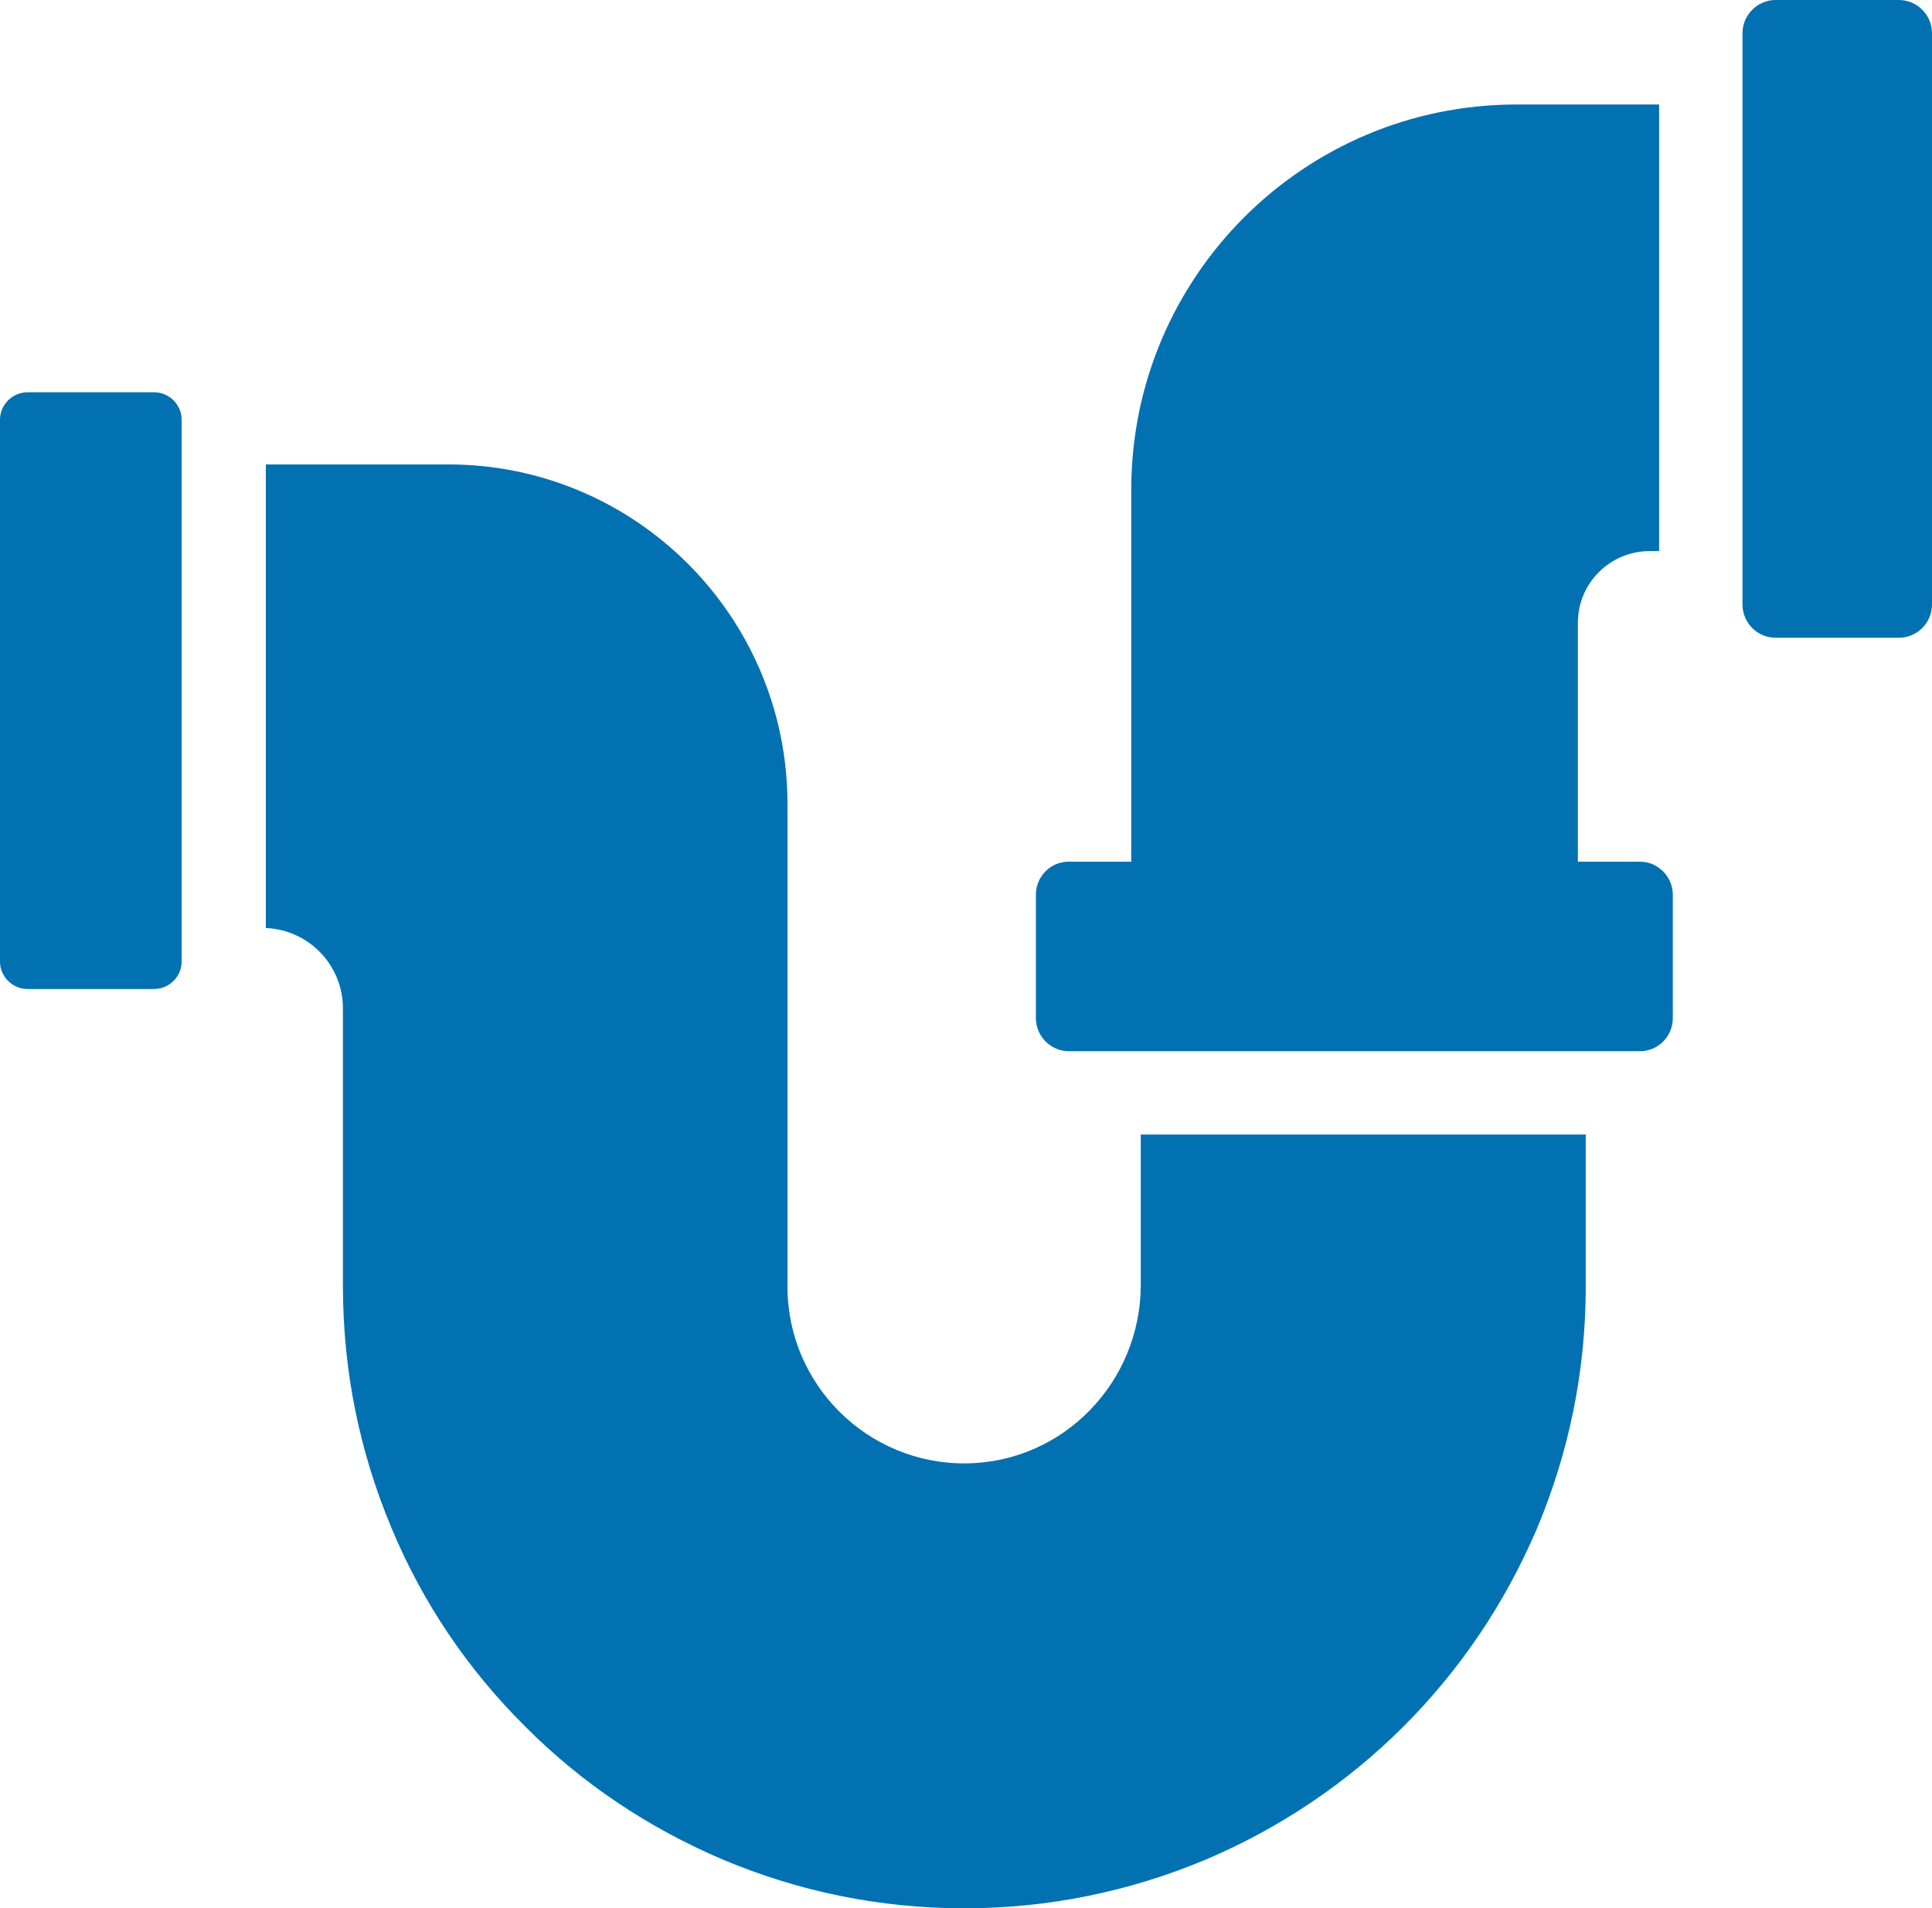 <?xml version="1.0" encoding="UTF-8"?>
<svg xmlns="http://www.w3.org/2000/svg" id="Layer_1" viewBox="0 0 46.59 46.02">
  <defs>
    <style>.cls-1{fill:#0271b2;}</style>
  </defs>
  <path class="cls-1" d="M39.56,20.78h-1.51v-5.76c0-.96.78-1.73,1.73-1.73h.23V2.52h-3.44c-5.13,0-9.29,4.16-9.29,9.29v8.97h-1.51c-.44,0-.79.36-.79.8v2.97c0,.44.36.8.79.8h13.78c.44,0,.79-.36.79-.8v-2.97c0-.44-.36-.8-.79-.8Z"></path>
  <path class="cls-1" d="M45.79,0h-2.97c-.44,0-.8.36-.8.8v13.78c0,.44.36.8.8.8h2.97c.44,0,.8-.36.8-.8V.8c0-.44-.36-.8-.8-.8Z"></path>
  <path class="cls-1" d="M27.51,30.98c0,2.35-1.87,4.29-4.22,4.31-2.37.02-4.3-1.9-4.3-4.26v-11.66c-.01-4.51-3.67-8.17-8.18-8.17h-4.4v11.18c1.03.04,1.86.89,1.86,1.94v6.71c0,2.02.4,3.99,1.18,5.84.75,1.79,1.83,3.39,3.21,4.76,1.37,1.38,2.98,2.45,4.76,3.21,1.85.78,3.81,1.18,5.83,1.18s3.98-.4,5.84-1.18c1.78-.76,3.39-1.84,4.76-3.21,1.37-1.37,2.45-2.98,3.21-4.76.78-1.85,1.18-3.82,1.18-5.84v-3.67h-10.73v3.62Z"></path>
  <path class="cls-1" d="M3.72,9.46H.66c-.36,0-.66.3-.66.66v13.07c0,.36.3.66.66.66h3.06c.36,0,.66-.3.66-.66v-13.07c0-.36-.3-.66-.66-.66Z"></path>
</svg>
